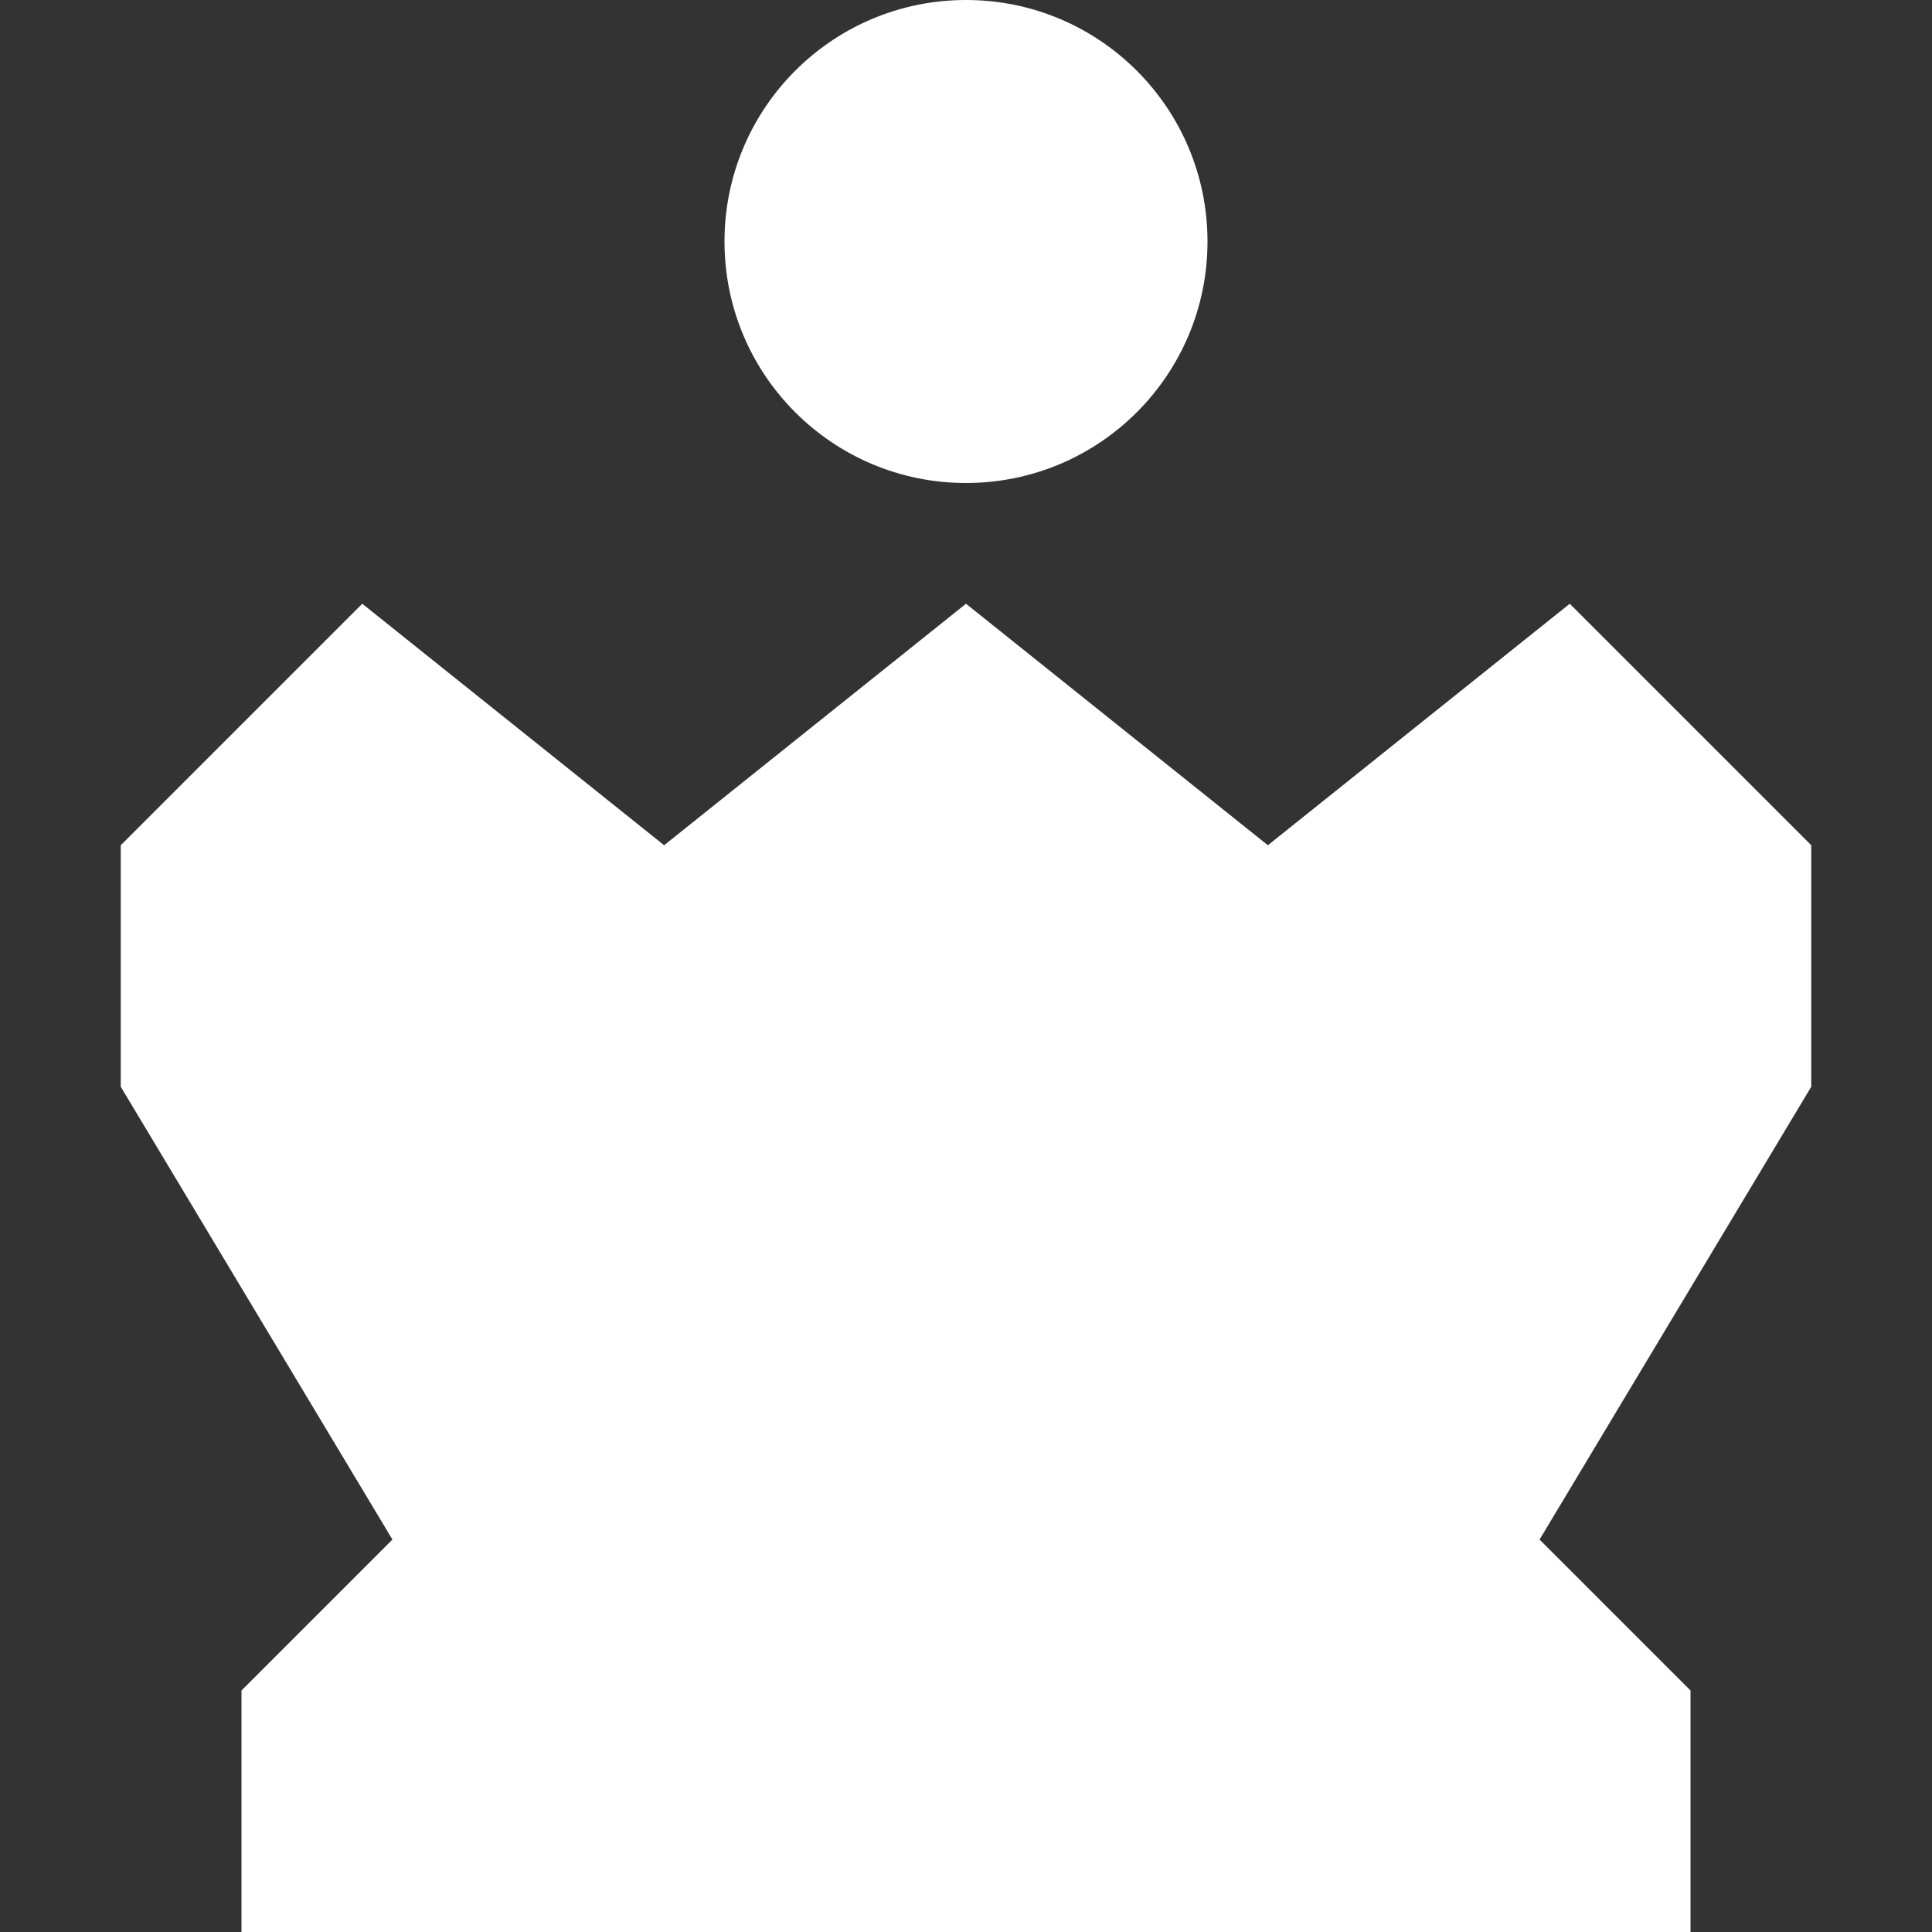 <svg xmlns="http://www.w3.org/2000/svg" fill="none" viewBox="0 0 16 16" height="64px" width="64px">

<rect x="0" y="0" width="16" height="16" fill="#333333" stroke="none"/>

<g stroke-width="0" id="SVGRepo_bgCarrier"></g>

<g stroke-linejoin="round" stroke-linecap="round" id="SVGRepo_tracerCarrier"></g>

<g id="SVGRepo_iconCarrier"> <path fill="#ffffff" d="M8 4C9.105 4 10 3.105 10 2C10 0.895 9.105 0 8 0C6.895 0 6 0.895 6 2C6 3.105 6.895 4 8 4Z"></path> <path fill="#ffffff" d="M1 9V7L3 5L5.5 7L8 5L10.5 7L13 5L15 7V9L12.75 12.75L14 14V16H2V14L3.25 12.75L1 9Z"></path> </g>

</svg>
